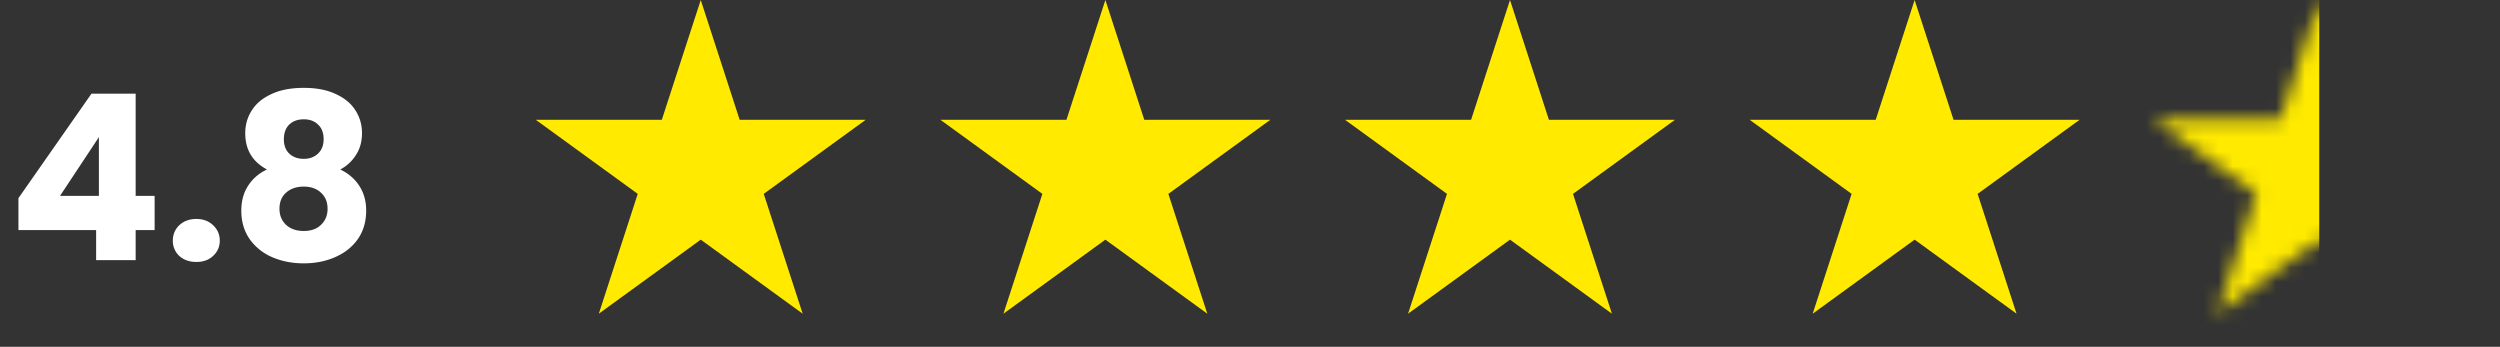 <svg xmlns="http://www.w3.org/2000/svg" width="173" height="24" fill="none"><rect width="100%" height="100%" fill="#333333" stroke="none"/><path fill="#fff" d="M1.276 15.92v-2.208L6.332 6.48h3.056v7.072H10.7v2.368H9.388V18H6.652v-2.08zm5.568-6.432-2.688 4.064h2.688zm6.748 8.64q-.72 0-1.184-.416a1.41 1.41 0 0 1-.448-1.056q0-.64.448-1.072.465-.432 1.184-.432.704 0 1.152.432.465.432.464 1.072 0 .624-.464 1.056-.448.416-1.152.416m4.883-6.4q-1.504-.8-1.504-2.512 0-.864.448-1.568.449-.72 1.36-1.136.912-.432 2.24-.432t2.224.432q.913.416 1.36 1.136.449.704.448 1.568 0 .864-.416 1.504a2.83 2.83 0 0 1-1.088 1.008q.865.415 1.328 1.152.464.72.464 1.696 0 1.136-.576 1.968-.576.816-1.568 1.248-.976.432-2.176.432t-2.192-.432a3.67 3.67 0 0 1-1.552-1.248q-.576-.832-.576-1.968 0-.992.464-1.712.465-.736 1.312-1.136m3.92-2.096q0-.655-.384-1.008-.368-.368-.992-.368t-1.008.368q-.368.368-.368 1.024 0 .624.384.992.384.352.992.352t.992-.368.384-.992m-1.376 3.28q-.75 0-1.216.416-.464.4-.464 1.12 0 .672.448 1.104.464.432 1.232.432t1.2-.432q.449-.432.448-1.104 0-.705-.464-1.12-.447-.416-1.184-.416"/><path fill="#FFEA00" d="m48.492 0 2.694 8.292h8.718l-7.053 5.124 2.694 8.292-7.053-5.124-7.054 5.124 2.694-8.292-7.053-5.124h8.718zM76.492 0l2.694 8.292h8.718l-7.053 5.124 2.694 8.292-7.053-5.124-7.054 5.124 2.694-8.292-7.053-5.124h8.719zM104.492 0l2.694 8.292h8.718l-7.053 5.124 2.694 8.292-7.053-5.124-7.054 5.124 2.694-8.292-7.053-5.124h8.719zM132.492 0l2.694 8.292h8.718l-7.053 5.124 2.694 8.292-7.053-5.124-7.054 5.124 2.694-8.292-7.053-5.124h8.719z"/><mask id="a" width="23" height="22" x="149" y="0" maskUnits="userSpaceOnUse" style="mask-type:luminance"><path fill="#fff" d="m160.492 0-2.694 8.292h-8.719l7.053 5.124-2.694 8.292 7.054-5.124 7.053 5.124-2.694-8.292 7.053-5.124h-8.718z"/></mask><g mask="url(#a)"><path fill="#FFEA00" d="M160.492 0h-12v24h12z"/></g></svg>